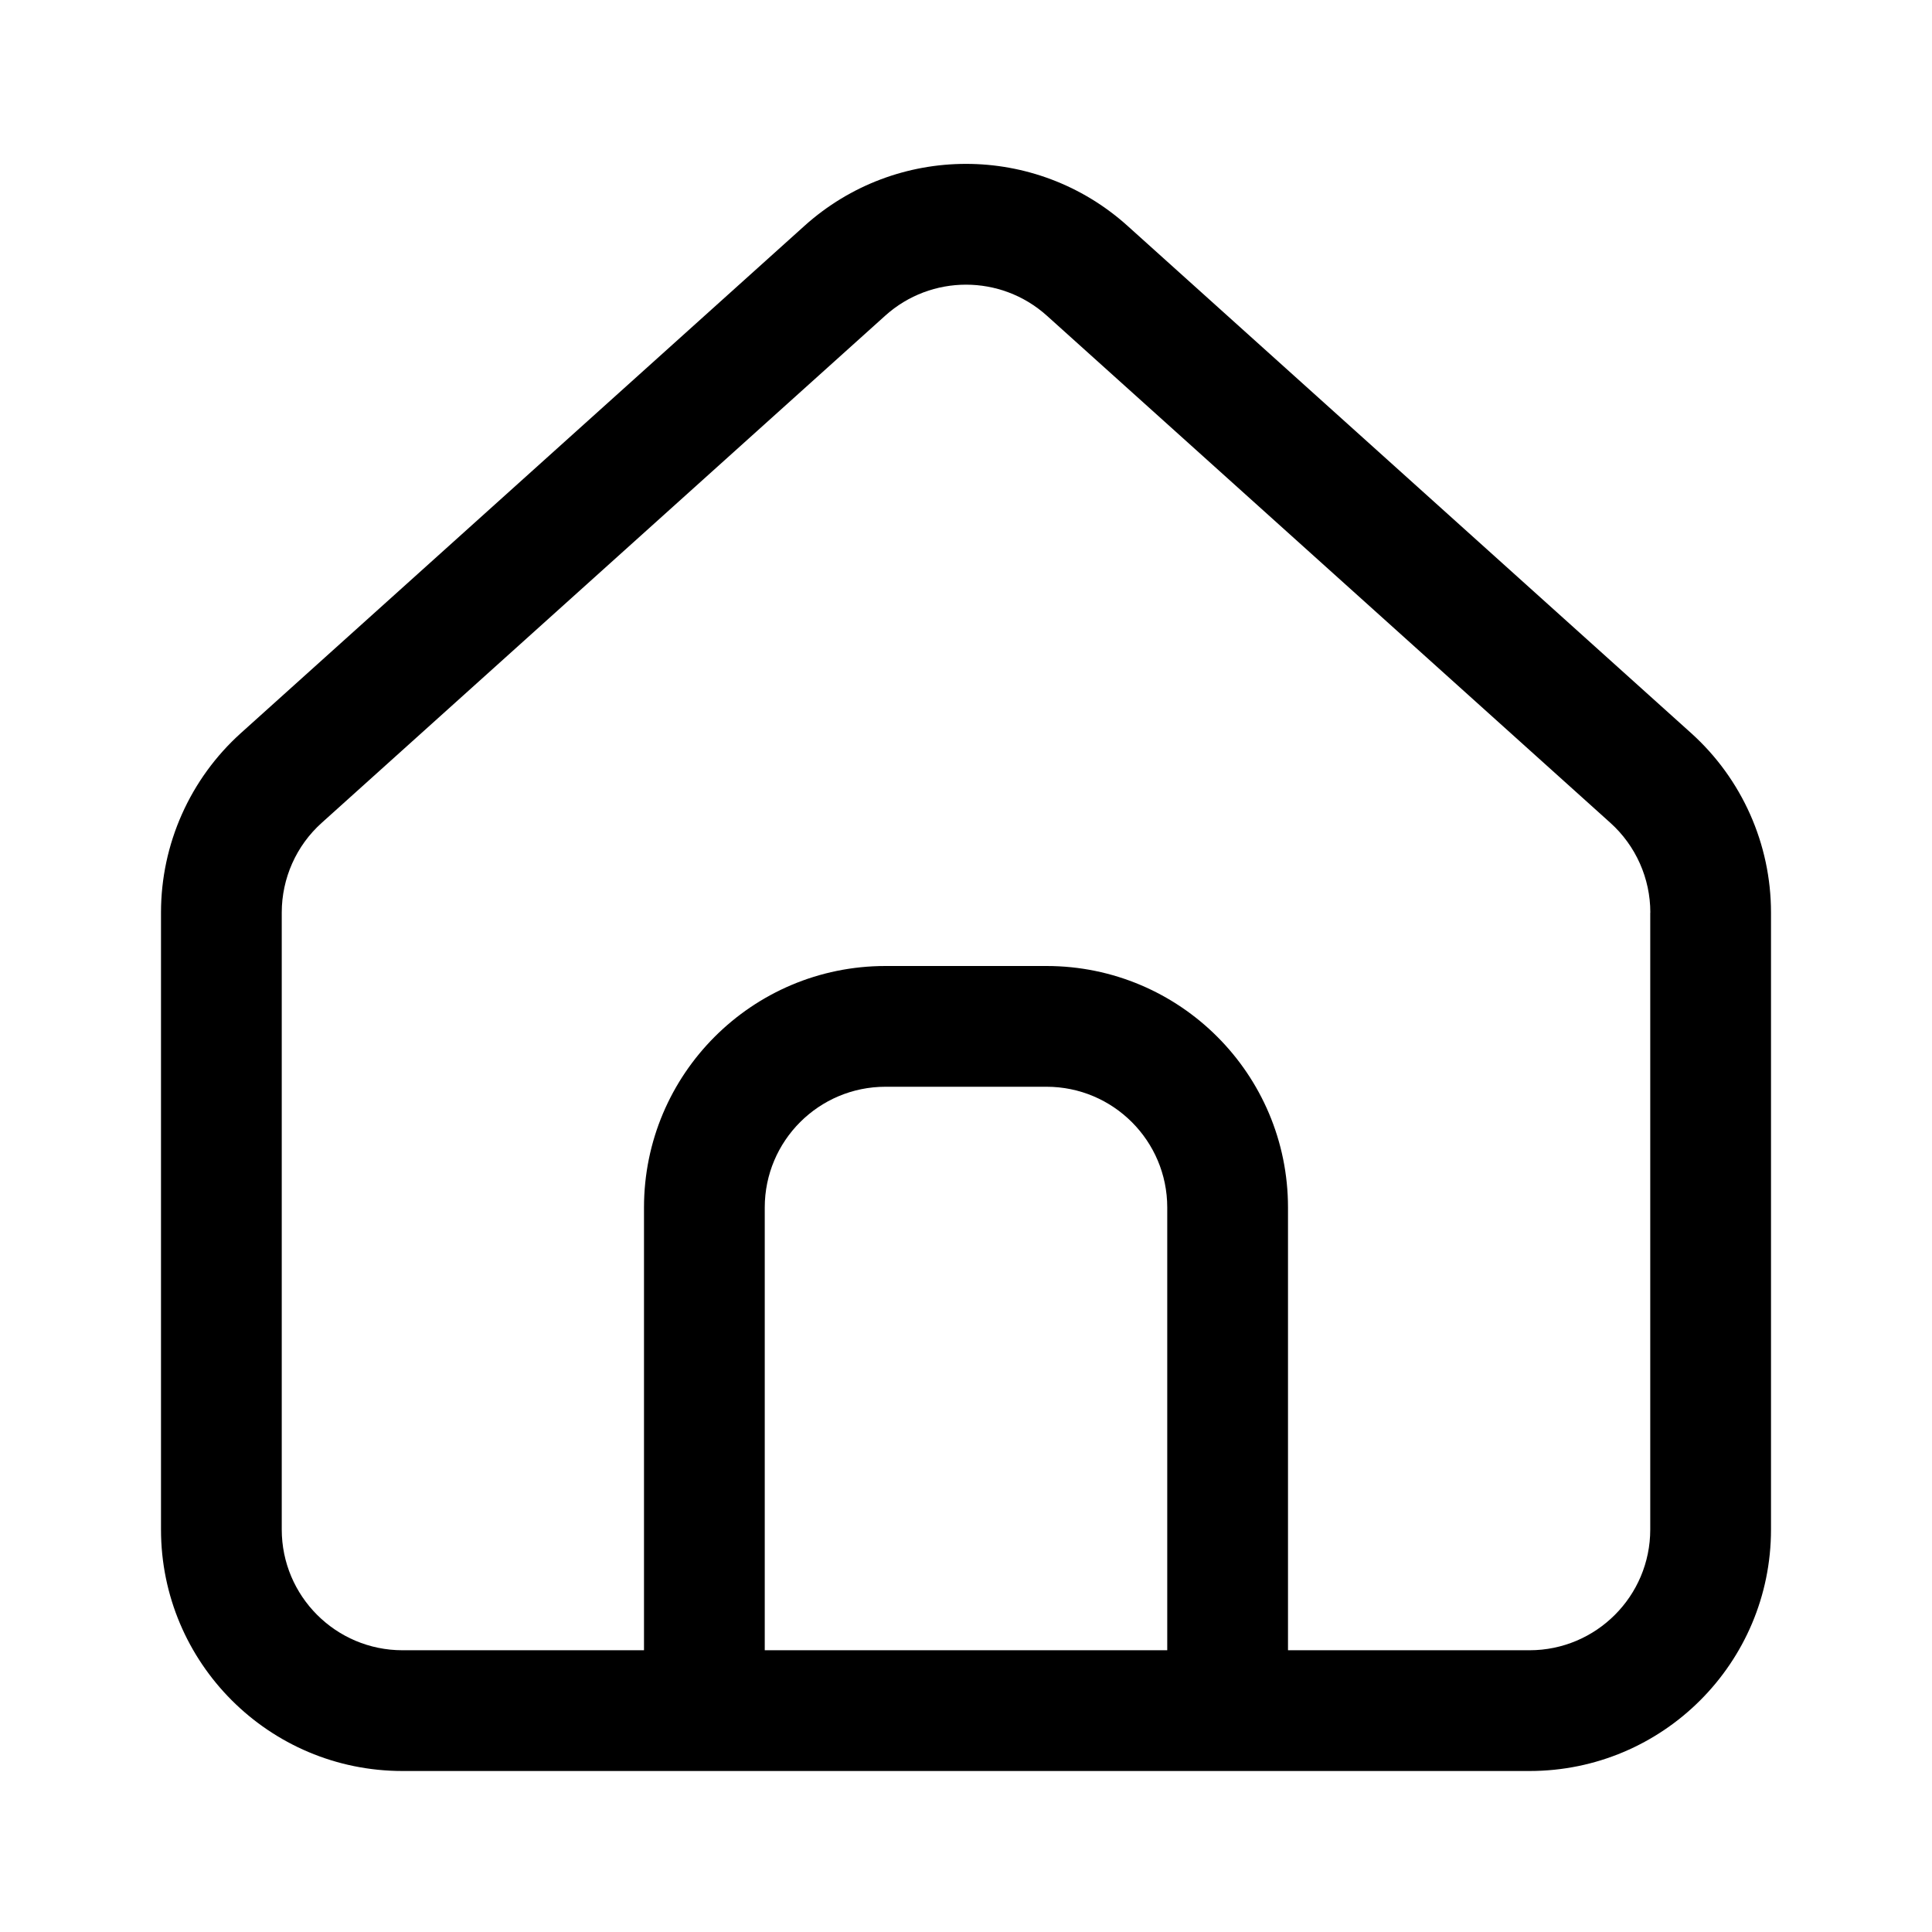 <svg fill="none" height="512" viewBox="0 0 24 24" width="512" xmlns="http://www.w3.org/2000/svg"><path clip-rule="evenodd" d="m5 22c-1.657 0-3-1.343-3-3v-7.664c0-.851.361-1.661.993-2.23l7-6.3c1.141-1.027 2.873-1.027 4.014-0l7 6.3c.632.569.993 1.379.993 2.23v7.664c0 1.657-1.343 3-3 3zm15.5-10.664v7.664c0 .828-.672 1.5-1.5 1.5h-3v-5.5c0-1.657-1.343-3-3-3h-2c-1.657 0-3 1.343-3 3v5.5h-3c-.828 0-1.5-.672-1.5-1.5v-7.664c0-.425.18-.831.497-1.115l7-6.3c.57-.513 1.436-.513 2.007 0l7 6.3c.316.284.497.69.497 1.115zm-11 9.164v-5.5c0-.828.672-1.5 1.5-1.5h2c.828 0 1.5.672 1.5 1.5v5.5z" fill="rgb(0,0,0)" fill-rule="evenodd"/></svg>